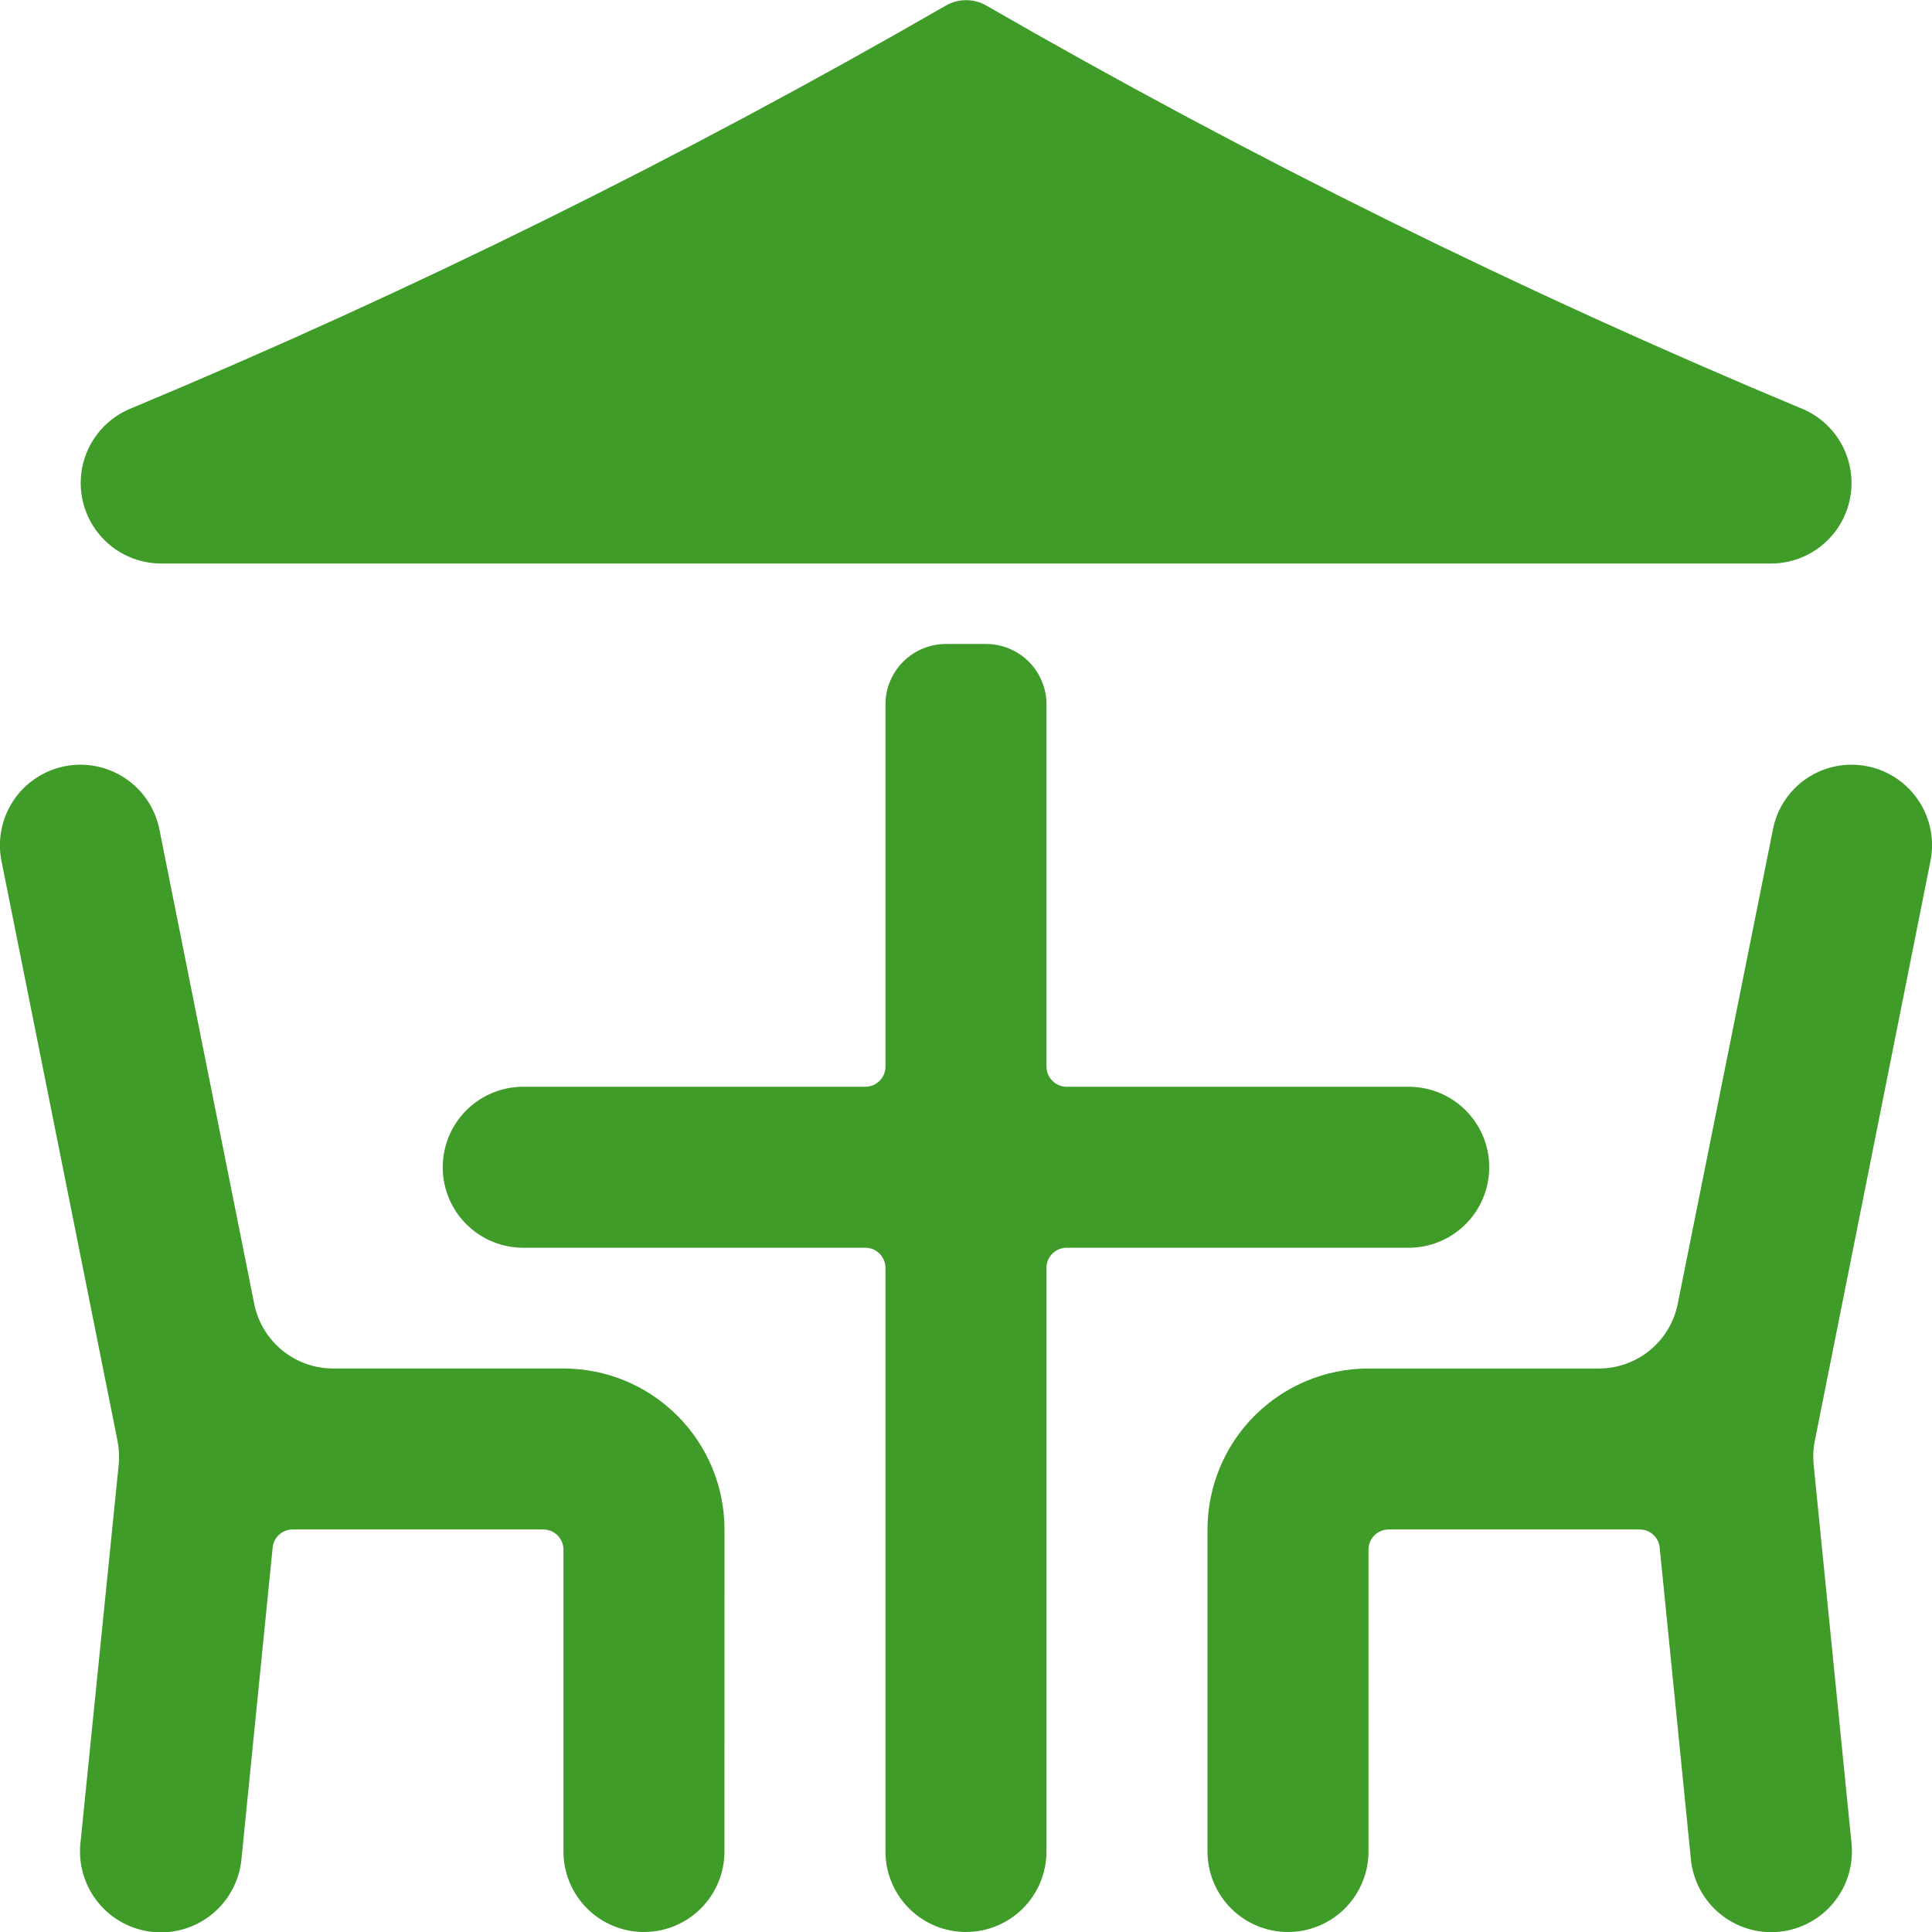 <?xml version="1.0" encoding="UTF-8"?> <svg xmlns="http://www.w3.org/2000/svg" xmlns:xlink="http://www.w3.org/1999/xlink" fill="none" height="54" viewBox="0 0 54 54" width="54"><clipPath id="a"><path d="m0 0h54v54h-54z"></path></clipPath><g clip-path="url(#a)" fill="#409c29"><path d="m20.25 42.75c0-1.194-.474-2.338-1.318-3.182-.844-.844-1.988-1.318-3.182-1.318h-6.435c-.519.001-1.022-.178-1.425-.506-.402-.328-.679-.785-.783-1.294l-2.653-13.275c-.059-.29-.175-.565-.34-.81s-.377-.455-.624-.618c-.247-.163-.523-.276-.813-.332-.29-.056-.589-.055-.878.004-.29.059-.565.175-.81.34-.245.165-.455.377-.618.624-.163.247-.276.523-.332.813-.056.29-.055.589.004.878l3.242 16.2c.044.222.055.45.032.675l-1.069 10.575c-.06.597.12 1.193.5 1.657.38.464.928.758 1.525.818.597.06 1.193-.12 1.657-.5.464-.38.758-.928.818-1.525l.873-8.719c.013-.137.076-.264.177-.357.101-.093.232-.146.37-.149h7.018c.149 0 .292.059.398.165.105.105.165.248.165.398v8.438c0 .597.237 1.169.659 1.591.422.422.994.659 1.591.659.597 0 1.169-.237 1.591-.659.422-.422.659-.994.659-1.591z"></path><path d="m52.2 21.42c-.29-.06-.588-.062-.879-.005s-.567.17-.813.334c-.246.164-.457.375-.621.622-.164.246-.277.523-.333.813l-2.662 13.266c-.104.509-.38.966-.782 1.294-.402.328-.906.507-1.425.506h-6.435c-1.194 0-2.338.474-3.182 1.318s-1.318 1.988-1.318 3.182v9c0 .597.237 1.169.659 1.591.422.422.994.659 1.591.659s1.169-.237 1.591-.659c.422-.422.659-.994.659-1.591v-8.438c0-.149.059-.292.165-.398.105-.105.248-.165.398-.165h7.018c.139-0.0.274.052.377.145.103.094.168.222.181.361l.873 8.719c.06.595.353 1.142.817 1.521s1.058.558 1.653.498c.595-.06 1.142-.353 1.521-.817s.558-1.058.498-1.653l-1.058-10.575c-.023-.225-.013-.453.032-.675l3.231-16.2c.059-.29.061-.588.004-.878-.056-.29-.169-.566-.332-.813-.163-.246-.373-.459-.618-.624-.245-.165-.52-.281-.81-.34z"></path><path d="m49.5 15.75c.525 0 1.033-.183 1.437-.518.404-.335.678-.801.775-1.317.097-.516.01-1.049-.244-1.508-.255-.459-.662-.814-1.151-1.004-7.816-3.262-15.415-7.02-22.752-11.25-.171-.098-.365-.149-.562-.149-.197 0-.391.051-.562.149-7.336 4.23-14.935 7.987-22.75 11.25-.489.19-.896.545-1.151 1.003-.255.458-.342.991-.246 1.506.096.515.369.981.772 1.317.403.336.91.52 1.435.521z"></path><path d="m41.625 32.625c0-.597-.237-1.169-.659-1.591-.422-.422-.994-.659-1.591-.659h-9.562c-.149 0-.292-.059-.398-.165-.105-.105-.165-.248-.165-.398v-10.125c-.001-.447-.179-.876-.495-1.193-.316-.316-.745-.494-1.193-.495h-1.125c-.447.001-.876.179-1.193.495-.316.316-.494.745-.495 1.193v10.125c0 .149-.059.292-.165.398-.105.105-.248.165-.398.165h-9.562c-.597 0-1.169.237-1.591.659-.422.422-.659.994-.659 1.591s.237 1.169.659 1.591c.422.422.994.659 1.591.659h9.562c.149 0 .292.059.398.165.105.105.165.248.165.398v16.312c0 .597.237 1.169.659 1.591.422.422.994.659 1.591.659s1.169-.237 1.591-.659c.422-.422.659-.994.659-1.591v-16.312c0-.149.059-.292.165-.398.105-.105.248-.165.398-.165h9.562c.597 0 1.169-.237 1.591-.659.422-.422.659-.994.659-1.591z"></path></g></svg> 